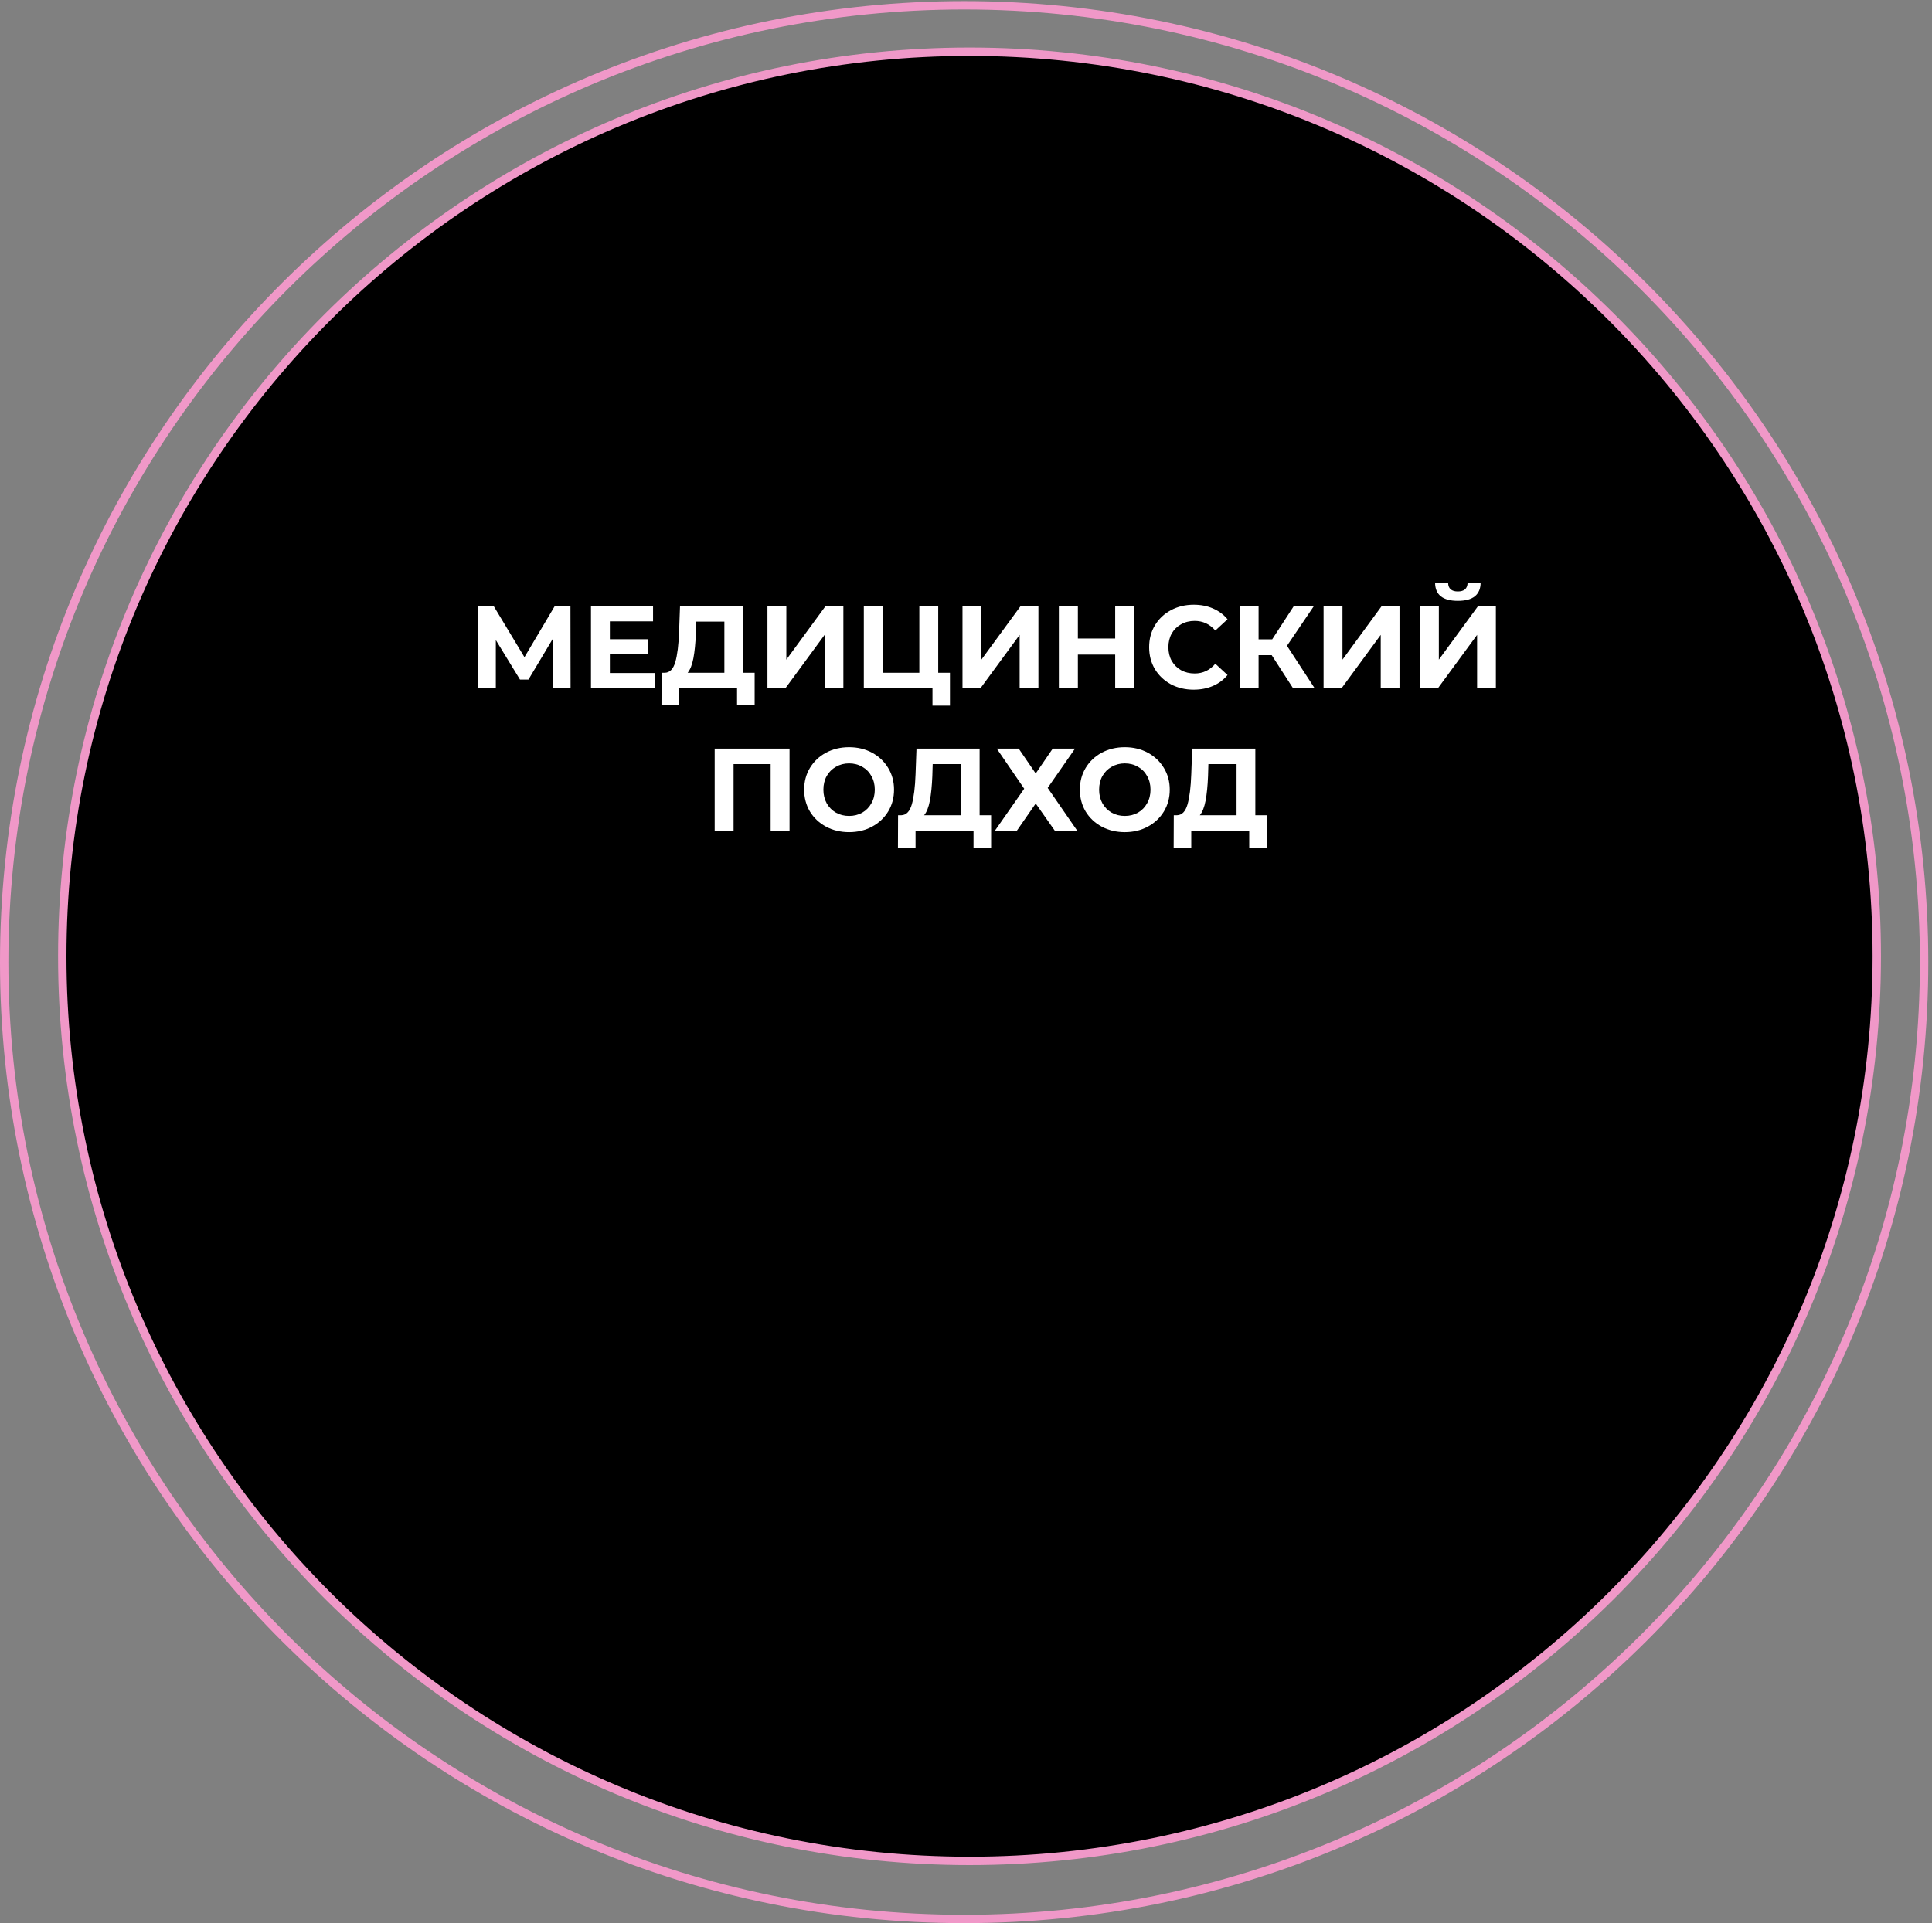 <?xml version="1.0" encoding="UTF-8"?> <svg xmlns="http://www.w3.org/2000/svg" width="461" height="459" viewBox="0 0 461 459" fill="none"><rect x="0" y="0" width="461" height="459" fill="#808080" stroke="none"/> <path d="M447.825 228.249C447.825 347.48 350.904 444.141 231.341 444.141C111.778 444.141 14.857 347.48 14.857 228.249C14.857 109.018 111.778 12.358 231.341 12.358C350.904 12.358 447.825 109.018 447.825 228.249Z" fill="black" stroke="#F098C8" stroke-width="2"></path> <path d="M459.114 229.636C459.114 355.755 356.565 458 230.057 458C103.549 458 1 355.755 1 229.636C1 103.517 103.549 1.272 230.057 1.272C356.565 1.272 459.114 103.517 459.114 229.636Z" stroke="#F098C8" stroke-width="2"></path> <path d="M131.889 164.272L131.861 152.54L126.093 162.2H124.077L118.309 152.764V164.272H114.053V144.672H117.805L125.141 156.852L132.365 144.672H136.117L136.145 164.272H131.889ZM156.19 160.632V164.272H141.014V144.672H155.826V148.312H145.522V152.568H154.622V156.096H145.522V160.632H156.19ZM180.07 160.576V168.332H175.87V164.272H162.038V168.332H157.838L157.866 160.576H158.65C159.826 160.538 160.657 159.68 161.142 158C161.627 156.32 161.926 153.921 162.038 150.804L162.262 144.672H177.326V160.576H180.07ZM166.042 151.224C165.949 153.557 165.753 155.517 165.454 157.104C165.155 158.672 164.698 159.829 164.082 160.576H172.846V148.368H166.126L166.042 151.224ZM183.124 144.672H187.632V157.44L196.984 144.672H201.24V164.272H196.76V151.532L187.408 164.272H183.124V144.672ZM226.672 160.576V168.416H222.5V164.272H206.12V144.672H210.628V160.576H219.364V144.672H223.872V160.576H226.672ZM229.663 144.672H234.171V157.44L243.523 144.672H247.779V164.272H243.299V151.532L233.947 164.272H229.663V144.672ZM270.635 144.672V164.272H266.099V156.236H257.195V164.272H252.659V144.672H257.195V152.4H266.099V144.672H270.635ZM284.813 164.608C282.816 164.608 281.005 164.178 279.381 163.32C277.776 162.442 276.507 161.238 275.573 159.708C274.659 158.158 274.201 156.413 274.201 154.472C274.201 152.53 274.659 150.794 275.573 149.264C276.507 147.714 277.776 146.51 279.381 145.652C281.005 144.774 282.825 144.336 284.841 144.336C286.54 144.336 288.071 144.634 289.433 145.232C290.815 145.829 291.972 146.688 292.905 147.808L289.993 150.496C288.668 148.965 287.025 148.2 285.065 148.2C283.852 148.2 282.769 148.47 281.817 149.012C280.865 149.534 280.119 150.272 279.577 151.224C279.055 152.176 278.793 153.258 278.793 154.472C278.793 155.685 279.055 156.768 279.577 157.72C280.119 158.672 280.865 159.418 281.817 159.96C282.769 160.482 283.852 160.744 285.065 160.744C287.025 160.744 288.668 159.969 289.993 158.42L292.905 161.108C291.972 162.246 290.815 163.114 289.433 163.712C288.052 164.309 286.512 164.608 284.813 164.608ZM303.45 156.376H300.314V164.272H295.806V144.672H300.314V152.596H303.562L308.714 144.672H313.502L307.09 154.136L313.698 164.272H308.546L303.45 156.376ZM315.823 144.672H320.331V157.44L329.683 144.672H333.939V164.272H329.459V151.532L320.107 164.272H315.823V144.672ZM338.819 144.672H343.327V157.44L352.679 144.672H356.935V164.272H352.455V151.532L343.103 164.272H338.819V144.672ZM347.863 143.412C344.279 143.412 342.468 141.984 342.431 139.128H345.539C345.576 140.49 346.351 141.172 347.863 141.172C348.609 141.172 349.179 141.004 349.571 140.668C349.963 140.313 350.168 139.8 350.187 139.128H353.295C353.276 140.528 352.819 141.592 351.923 142.32C351.027 143.048 349.673 143.412 347.863 143.412ZM188.396 178.672V198.272H183.888V182.368H175.04V198.272H170.532V178.672H188.396ZM202.606 198.608C200.572 198.608 198.733 198.169 197.09 197.292C195.466 196.414 194.188 195.21 193.254 193.68C192.34 192.13 191.882 190.394 191.882 188.472C191.882 186.549 192.34 184.822 193.254 183.292C194.188 181.742 195.466 180.529 197.09 179.652C198.733 178.774 200.572 178.336 202.606 178.336C204.641 178.336 206.47 178.774 208.094 179.652C209.718 180.529 210.997 181.742 211.93 183.292C212.864 184.822 213.33 186.549 213.33 188.472C213.33 190.394 212.864 192.13 211.93 193.68C210.997 195.21 209.718 196.414 208.094 197.292C206.47 198.169 204.641 198.608 202.606 198.608ZM202.606 194.744C203.764 194.744 204.809 194.482 205.742 193.96C206.676 193.418 207.404 192.672 207.926 191.72C208.468 190.768 208.738 189.685 208.738 188.472C208.738 187.258 208.468 186.176 207.926 185.224C207.404 184.272 206.676 183.534 205.742 183.012C204.809 182.47 203.764 182.2 202.606 182.2C201.449 182.2 200.404 182.47 199.47 183.012C198.537 183.534 197.8 184.272 197.258 185.224C196.736 186.176 196.474 187.258 196.474 188.472C196.474 189.685 196.736 190.768 197.258 191.72C197.8 192.672 198.537 193.418 199.47 193.96C200.404 194.482 201.449 194.744 202.606 194.744ZM236.494 194.576V202.332H232.294V198.272H218.462V202.332H214.262L214.29 194.576H215.074C216.25 194.538 217.08 193.68 217.566 192C218.051 190.32 218.35 187.921 218.462 184.804L218.686 178.672H233.75V194.576H236.494ZM222.466 185.224C222.372 187.557 222.176 189.517 221.878 191.104C221.579 192.672 221.122 193.829 220.506 194.576H229.27V182.368H222.55L222.466 185.224ZM243.075 178.672L247.135 184.608L251.195 178.672H256.515L249.991 188.052L257.047 198.272H251.699L247.135 191.776L242.627 198.272H237.391L244.391 188.248L237.839 178.672H243.075ZM268.395 198.608C266.361 198.608 264.522 198.169 262.879 197.292C261.255 196.414 259.977 195.21 259.043 193.68C258.129 192.13 257.671 190.394 257.671 188.472C257.671 186.549 258.129 184.822 259.043 183.292C259.977 181.742 261.255 180.529 262.879 179.652C264.522 178.774 266.361 178.336 268.395 178.336C270.43 178.336 272.259 178.774 273.883 179.652C275.507 180.529 276.786 181.742 277.719 183.292C278.653 184.822 279.119 186.549 279.119 188.472C279.119 190.394 278.653 192.13 277.719 193.68C276.786 195.21 275.507 196.414 273.883 197.292C272.259 198.169 270.43 198.608 268.395 198.608ZM268.395 194.744C269.553 194.744 270.598 194.482 271.531 193.96C272.465 193.418 273.193 192.672 273.715 191.72C274.257 190.768 274.527 189.685 274.527 188.472C274.527 187.258 274.257 186.176 273.715 185.224C273.193 184.272 272.465 183.534 271.531 183.012C270.598 182.47 269.553 182.2 268.395 182.2C267.238 182.2 266.193 182.47 265.259 183.012C264.326 183.534 263.589 184.272 263.047 185.224C262.525 186.176 262.263 187.258 262.263 188.472C262.263 189.685 262.525 190.768 263.047 191.72C263.589 192.672 264.326 193.418 265.259 193.96C266.193 194.482 267.238 194.744 268.395 194.744ZM302.283 194.576V202.332H298.083V198.272H284.251V202.332H280.051L280.079 194.576H280.863C282.039 194.538 282.87 193.68 283.355 192C283.84 190.32 284.139 187.921 284.251 184.804L284.475 178.672H299.539V194.576H302.283ZM288.255 185.224C288.162 187.557 287.966 189.517 287.667 191.104C287.368 192.672 286.911 193.829 286.295 194.576H295.059V182.368H288.339L288.255 185.224Z" fill="white"></path> </svg> 